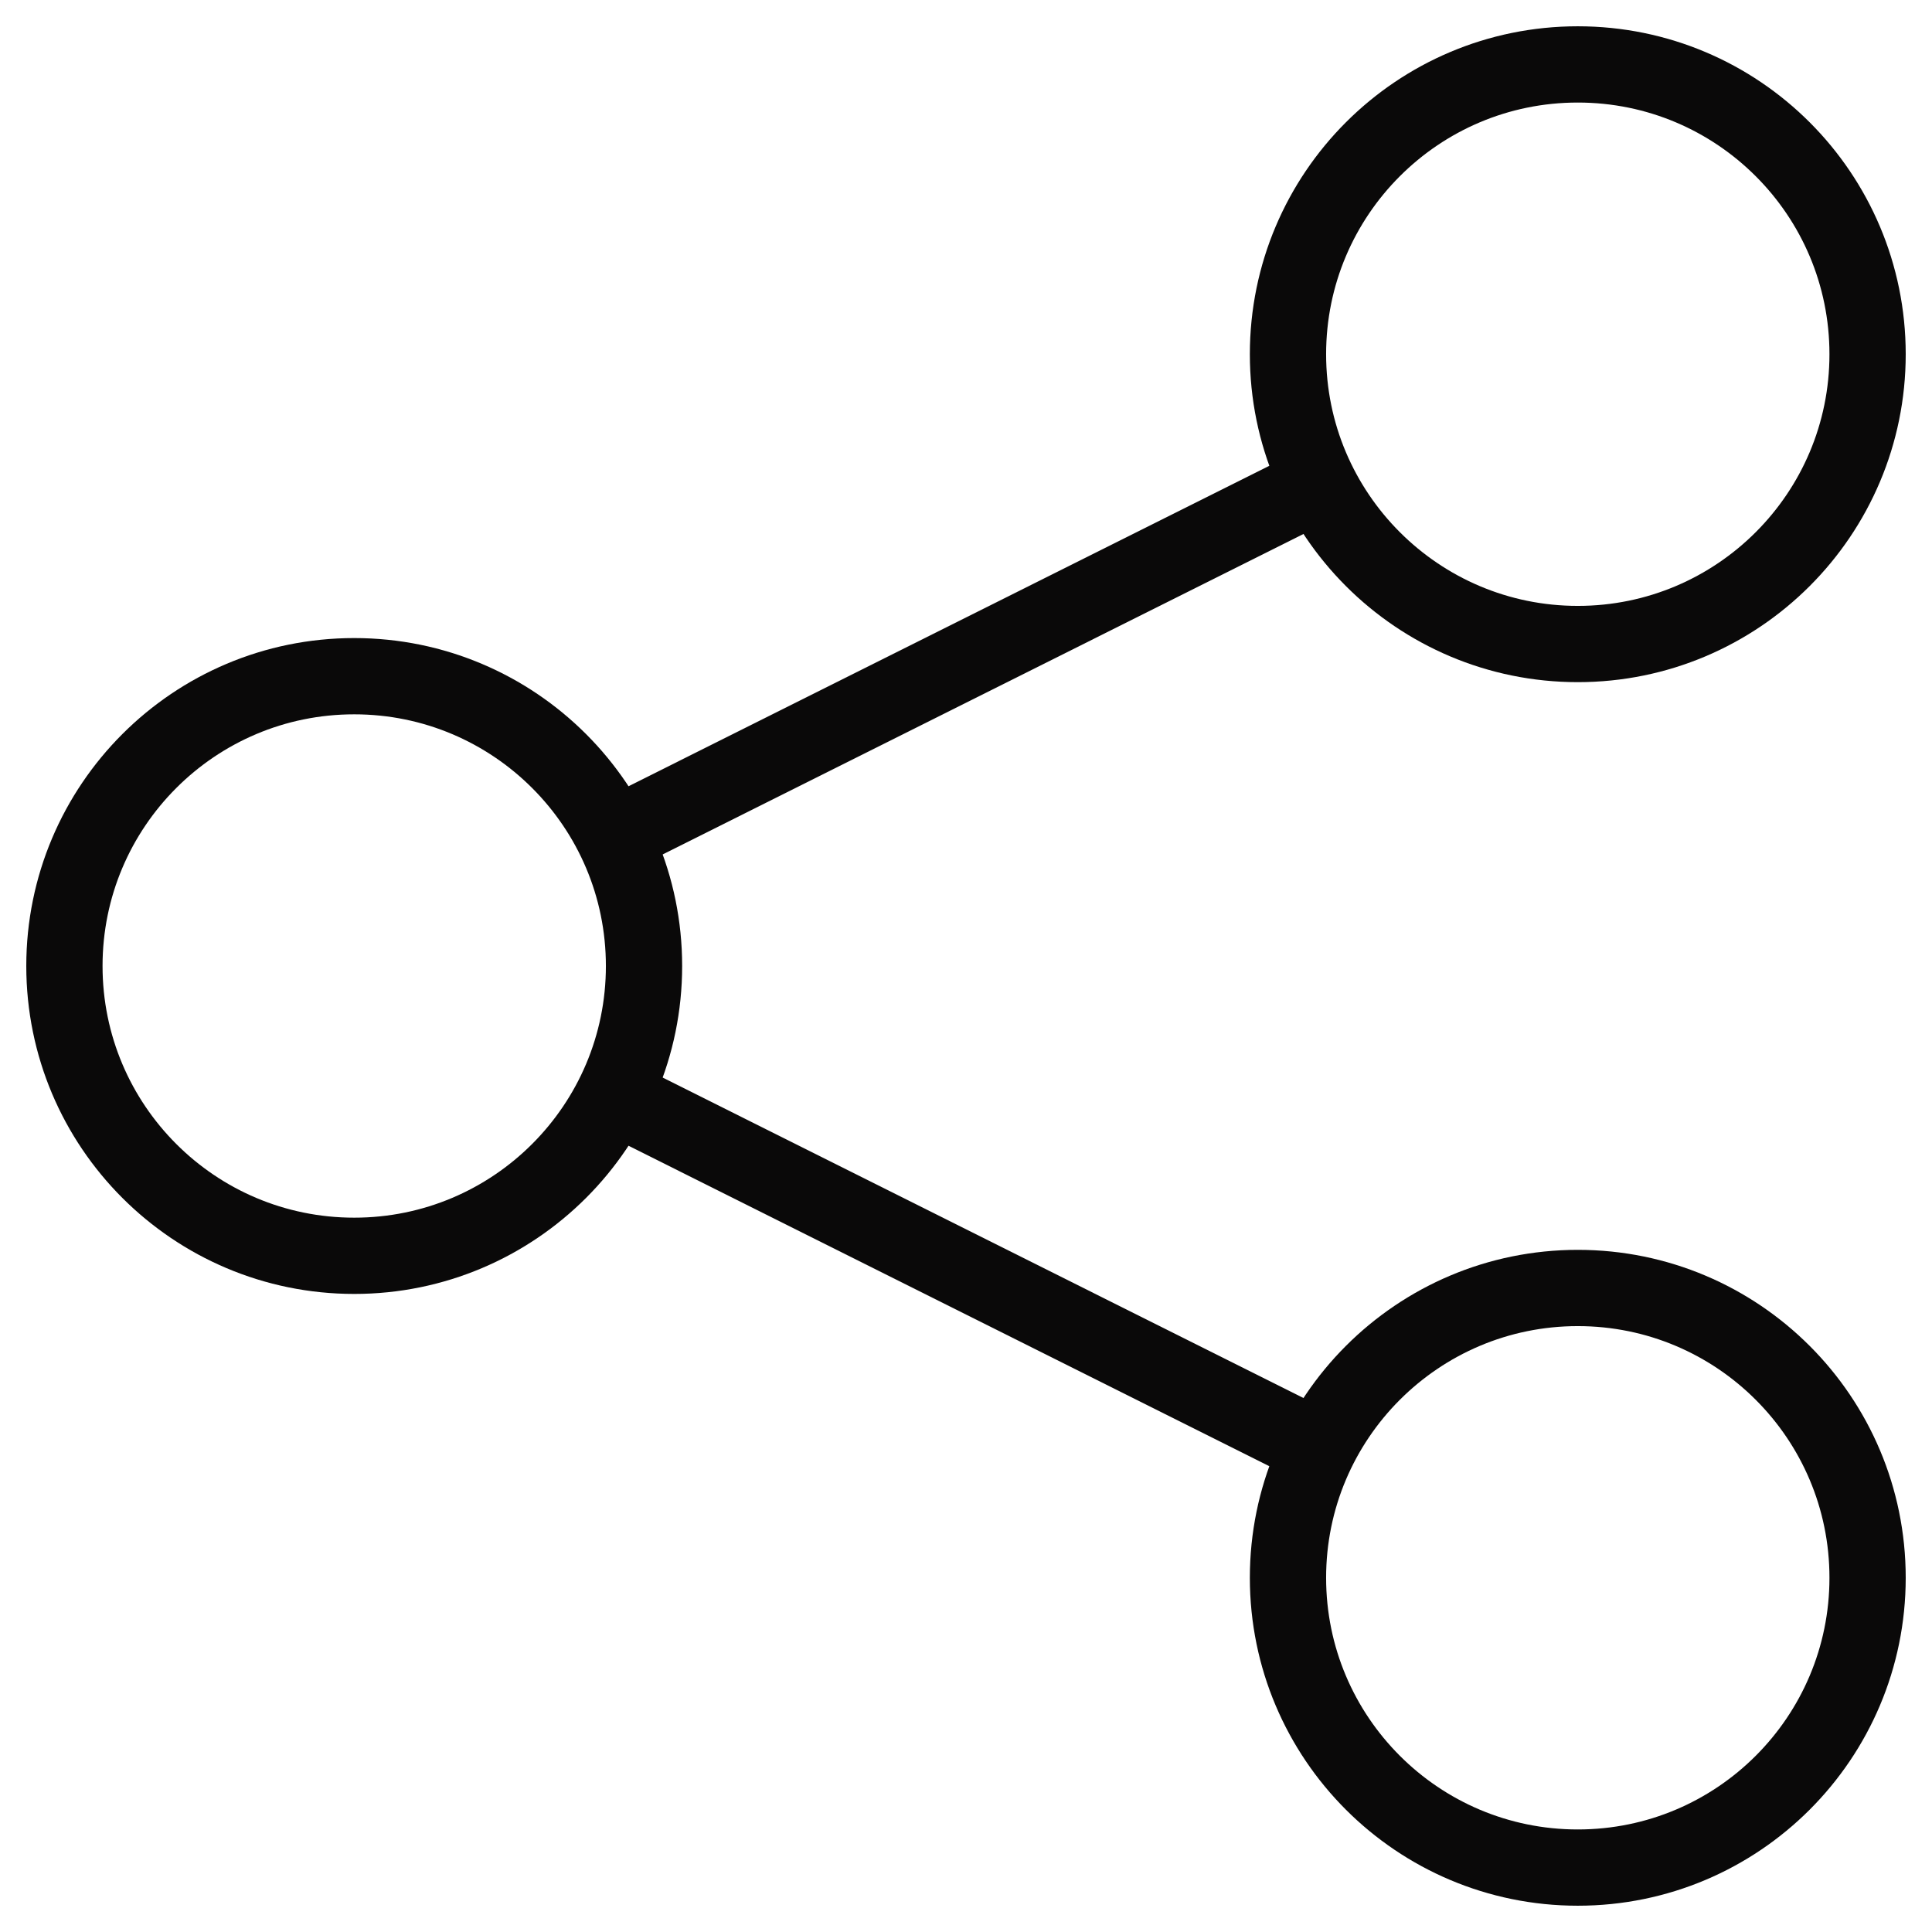 <?xml version="1.0" encoding="UTF-8"?>
<svg width="38px" height="38px" viewBox="0 0 38 38" version="1.1" xmlns="http://www.w3.org/2000/svg" xmlns:xlink="http://www.w3.org/1999/xlink">
    <!-- Generator: sketchtool 51.3 (57544) - http://www.bohemiancoding.com/sketch -->
    <title>AEDE55DA-C575-4ABF-B1B3-D7ADC7265C98</title>
    <desc>Created with sketchtool.</desc>
    <defs></defs>
    <g id="PAG-Relaunch-Desktop" stroke="none" stroke-width="1" fill="none" fill-rule="evenodd">
        <g id="Wissensartikel-—-WA1" transform="translate(-81, -361)" stroke="#0A0909" stroke-width="1.5">
            <g id="PAG_Icon_Share" transform="translate(81, 361)">
                <g id="Group-10" transform="translate(0.95, 0.95)">
                    <path d="M11.114,15.502 L24.984,8.566" id="Stroke-1"></path>
                    <path d="M24.984,27.534 L11.114,20.598" id="Stroke-2"></path>
                    <g id="Group-9" stroke-linecap="square">
                        <path d="M6.017,12.35 C9.165,12.35 11.717,14.902 11.717,18.05 C11.717,21.198 9.165,23.75 6.017,23.75 C2.868,23.75 0.317,21.198 0.317,18.05 C0.317,14.902 2.868,12.35 6.017,12.35 Z" id="Stroke-3"></path>
                        <path d="M30.083,0.317 C33.232,0.317 35.783,2.868 35.783,6.017 C35.783,9.164 33.232,11.717 30.083,11.717 C26.935,11.717 24.383,9.164 24.383,6.017 C24.383,2.868 26.935,0.317 30.083,0.317 Z" id="Stroke-5"></path>
                        <path d="M30.083,24.383 C33.232,24.383 35.783,26.935 35.783,30.083 C35.783,33.232 33.232,35.783 30.083,35.783 C26.935,35.783 24.383,33.232 24.383,30.083 C24.383,26.935 26.935,24.383 30.083,24.383 Z" id="Stroke-7"></path>
                    </g>
                </g>
            </g>
        </g>
    </g>
</svg>